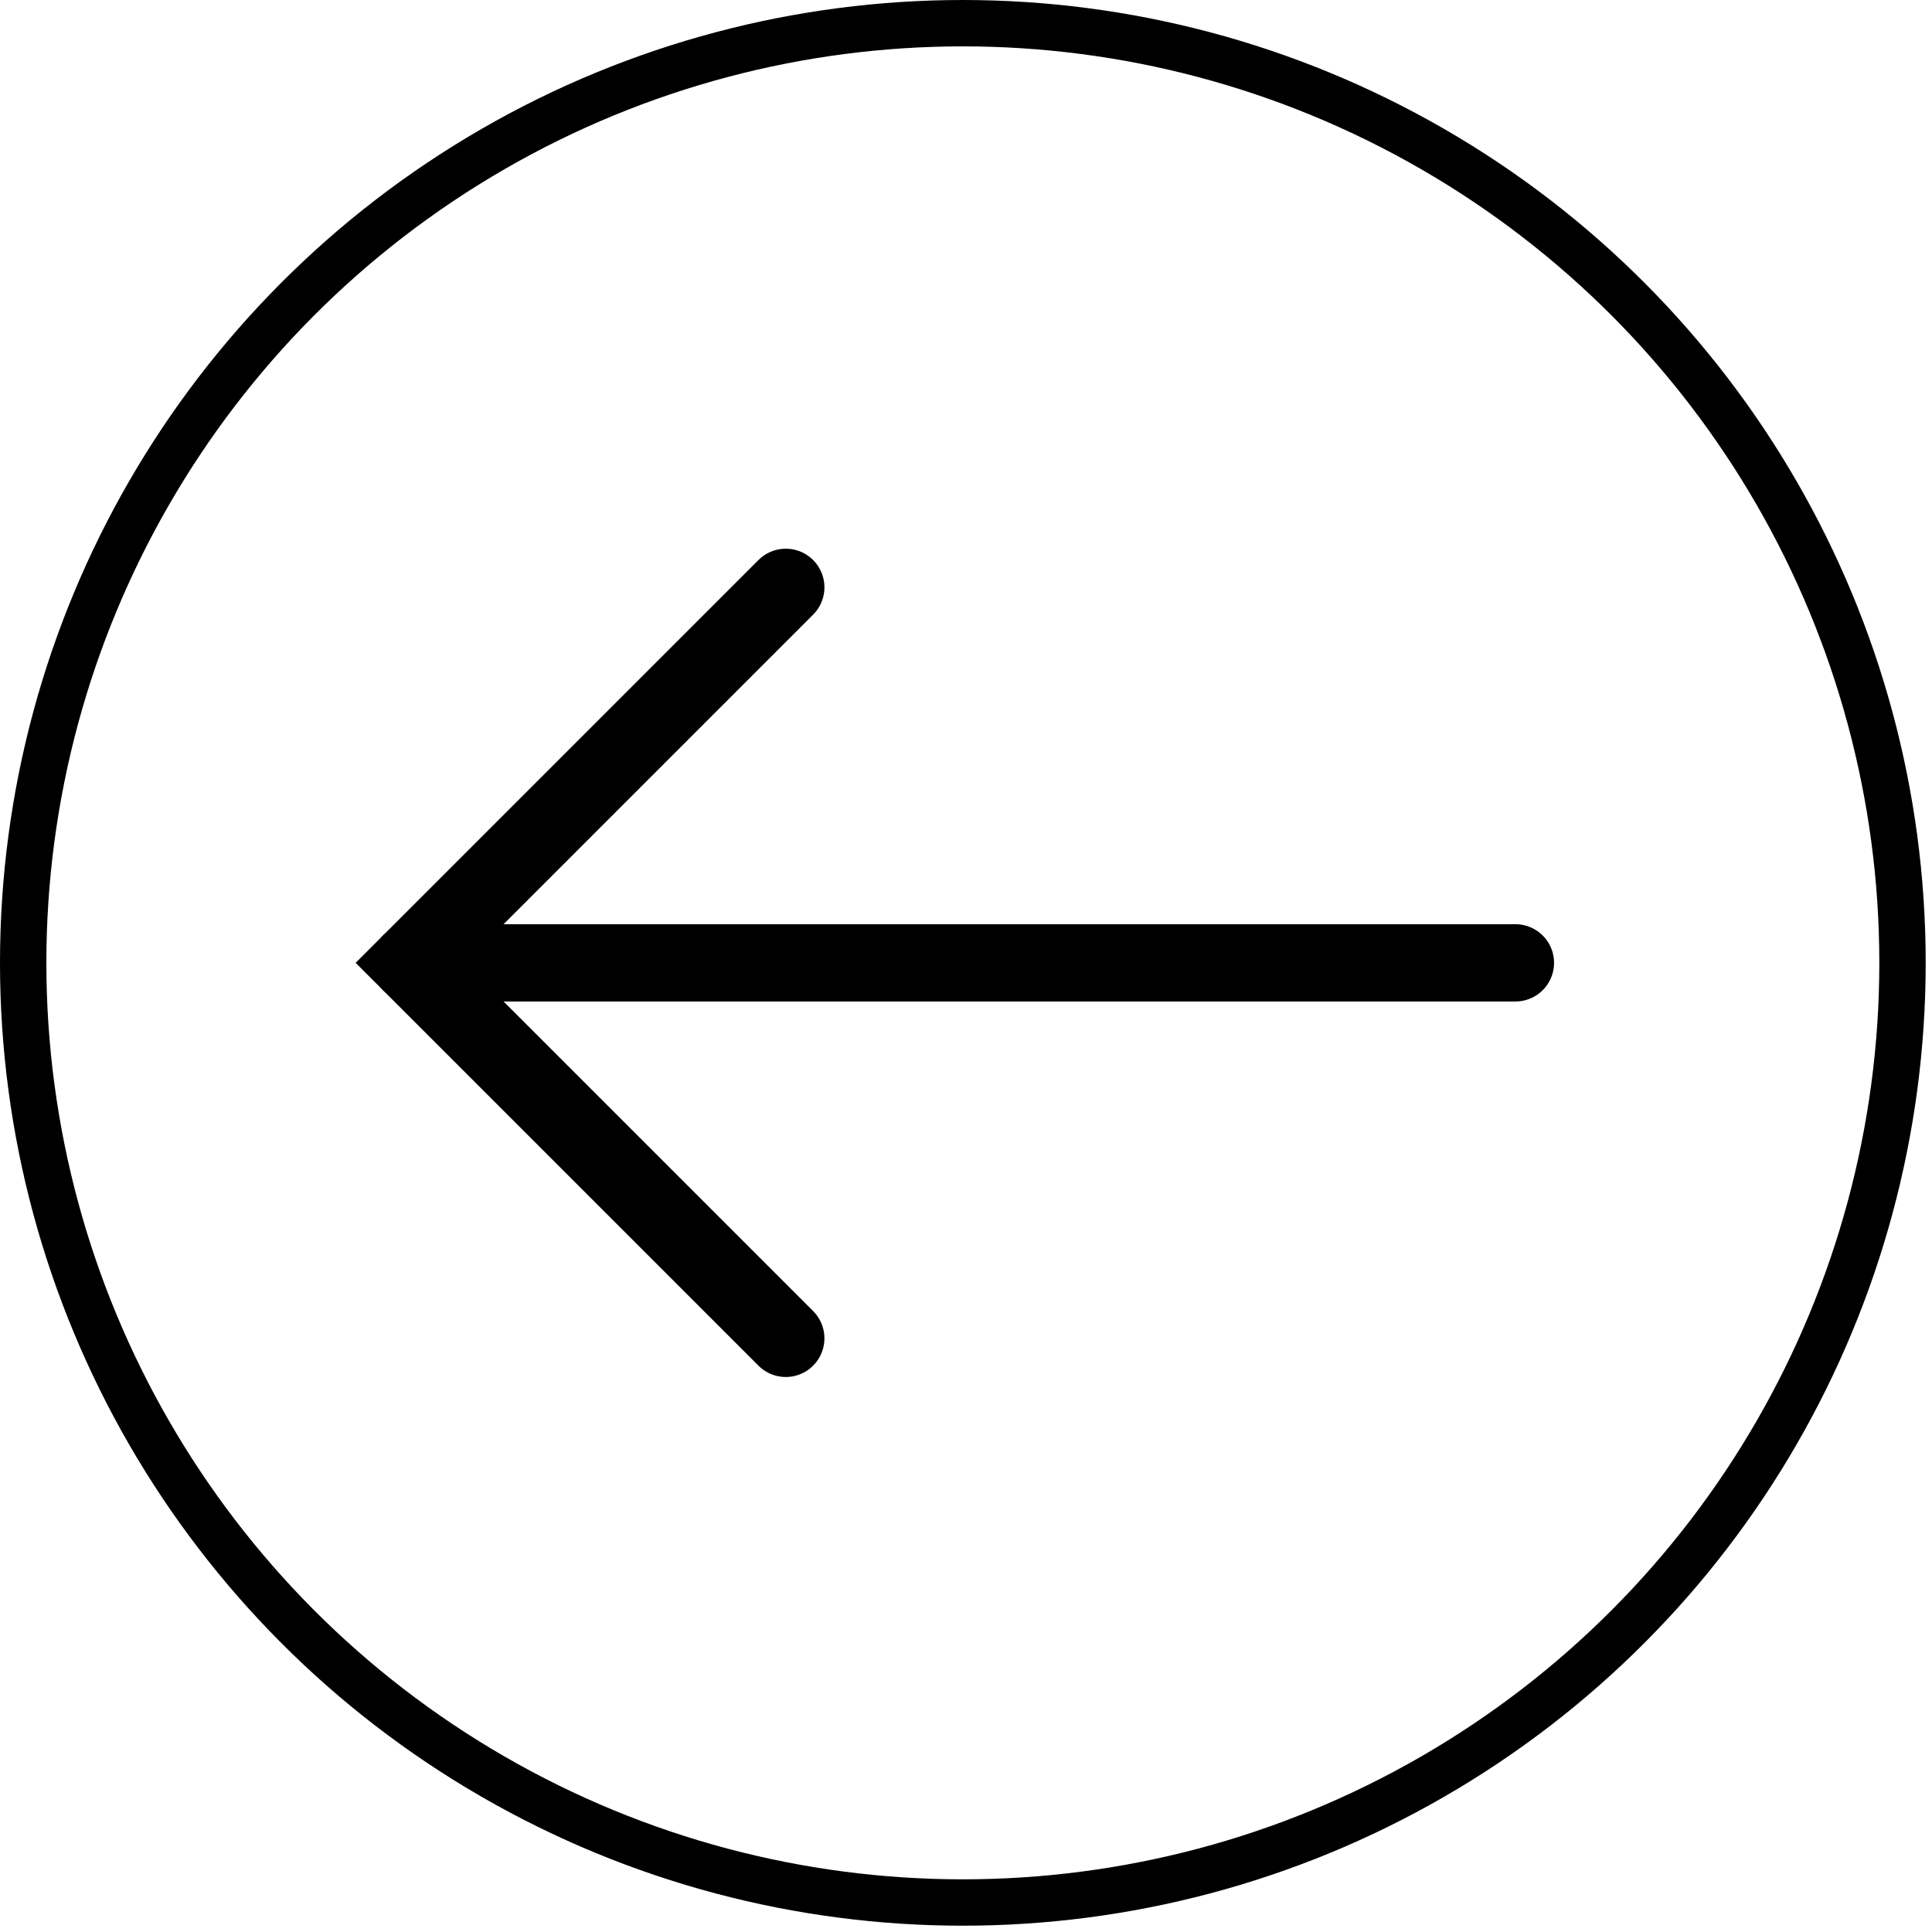 <svg width="125" height="125" viewBox="0 0 125 125" fill="none" xmlns="http://www.w3.org/2000/svg">
<circle cx="62.296" cy="62.296" r="60.796" stroke="black" stroke-width="3"/>
<path d="M50.84 38.001L26.545 62.296L50.84 86.591" stroke="black" stroke-width="5" stroke-linecap="round"/>
<path d="M98.047 62.296H26.545" stroke="black" stroke-width="5" stroke-linecap="round"/>
</svg>
